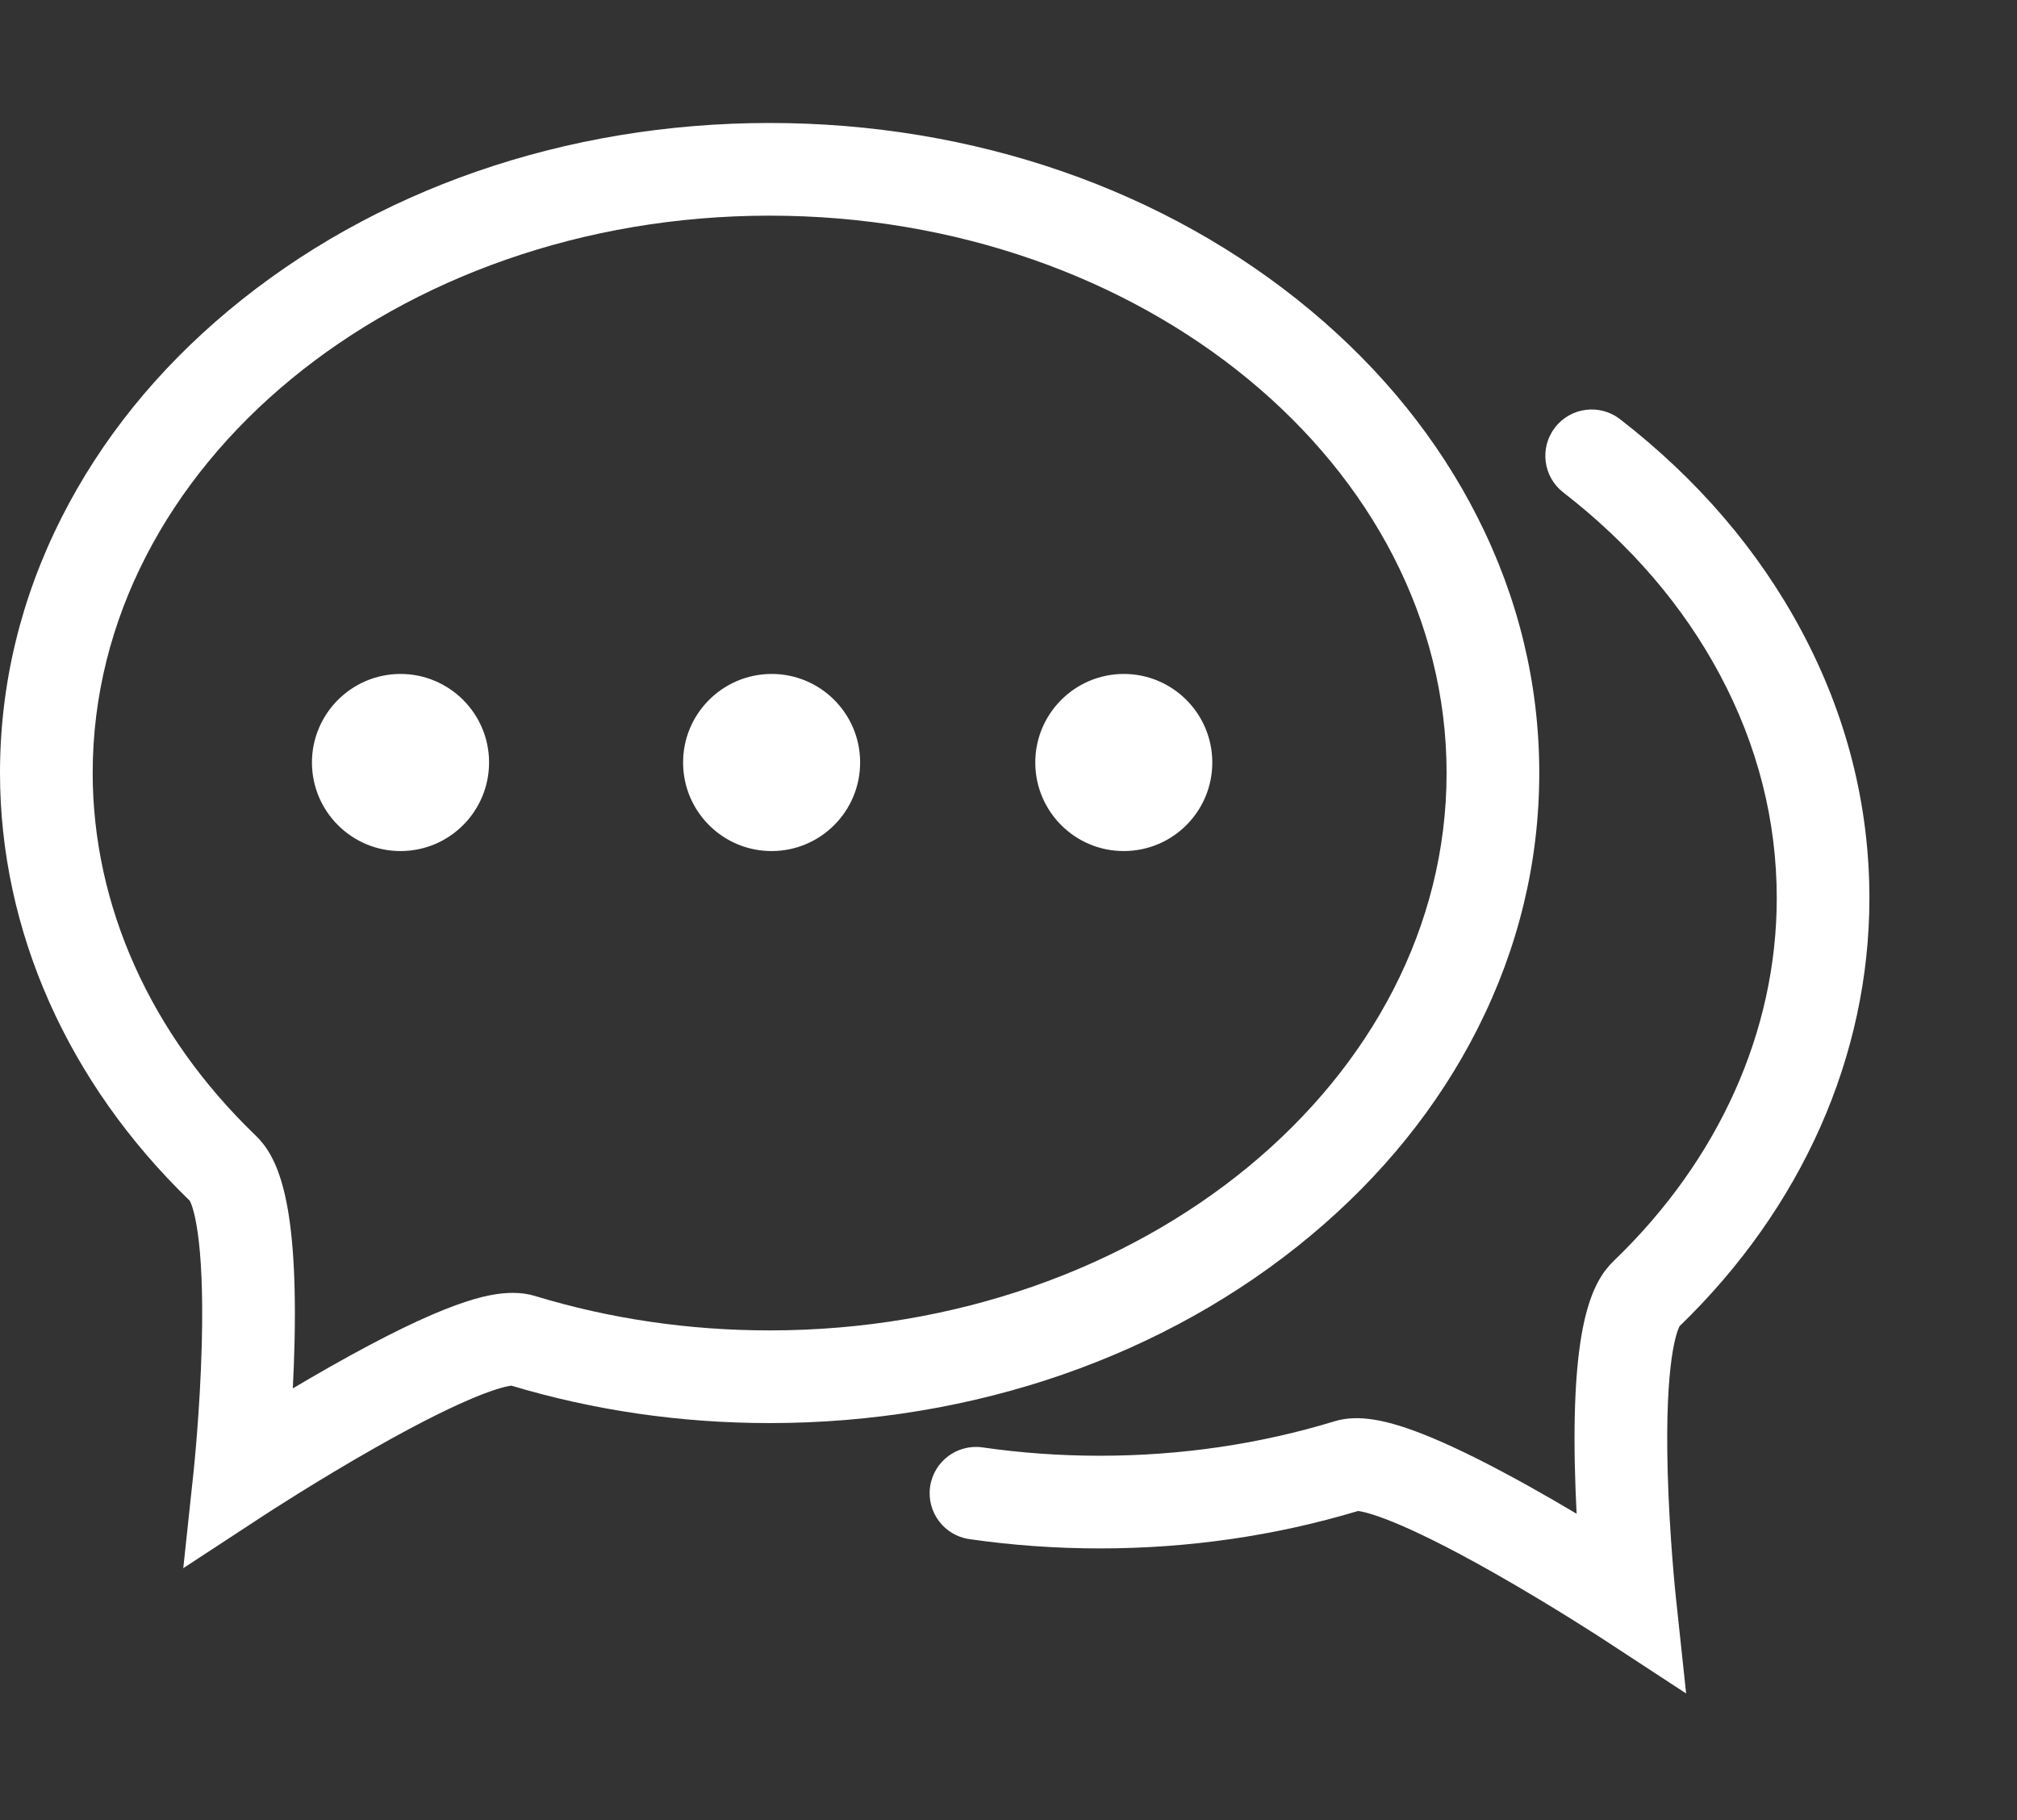 <svg width="82" height="74" viewBox="0 0 82 74" fill="none" xmlns="http://www.w3.org/2000/svg">
<rect x="0" y="0" width="82" height="74" fill="#333333" stroke="none"/>
<path d="M60.064 41.836C61.732 38.543 62.578 35.041 62.578 31.428C62.578 27.816 61.732 24.316 60.064 21.023C58.467 17.871 56.187 15.046 53.289 12.627C47.397 7.709 39.584 5 31.289 5C22.994 5 15.181 7.709 9.289 12.627C6.391 15.046 4.112 17.871 2.514 21.023C0.846 24.316 0 27.816 0 31.429C0.004 37.836 2.744 44.01 7.717 48.821C7.814 49.005 8.322 50.193 8.202 54.698C8.132 57.35 7.877 59.767 7.873 59.804L7.451 63.758L10.778 61.58C10.799 61.566 12.886 60.203 15.253 58.861C19.164 56.643 20.507 56.37 20.789 56.337C24.152 57.347 27.683 57.859 31.289 57.859C39.584 57.859 47.398 55.15 53.289 50.233C56.187 47.814 58.467 44.989 60.064 41.836ZM31.289 54.091C28.008 54.091 24.799 53.62 21.753 52.692C21.476 52.607 21.171 52.565 20.848 52.565C19.856 52.565 18.111 52.908 13.387 55.587C12.872 55.88 12.373 56.171 11.904 56.449C11.936 55.818 11.963 55.143 11.977 54.453C12.097 48.609 11.238 46.98 10.383 46.157C6.12 42.055 3.771 36.824 3.768 31.428C3.768 18.933 16.114 8.768 31.289 8.768C46.464 8.768 58.81 18.933 58.81 31.428C58.81 43.925 46.464 54.091 31.289 54.091Z" fill="white"/>
<path d="M76 36.526C76 32.738 75.073 29.081 73.244 25.657C71.494 22.379 69.01 19.481 65.862 17.043C65.039 16.406 63.856 16.557 63.219 17.379C62.582 18.202 62.733 19.385 63.555 20.022C66.281 22.133 68.422 24.625 69.921 27.432C71.455 30.304 72.233 33.364 72.233 36.525C72.229 41.922 69.88 47.153 65.618 51.253C64.762 52.076 63.903 53.705 64.023 59.549C64.038 60.239 64.064 60.914 64.096 61.545C63.51 61.197 62.875 60.828 62.223 60.463C60.647 59.582 59.288 58.903 58.185 58.444C56.378 57.694 55.2 57.497 54.247 57.788C51.203 58.717 47.994 59.187 44.711 59.187C43.112 59.187 41.509 59.073 39.947 58.848C38.917 58.7 37.962 59.414 37.813 60.443C37.665 61.473 38.379 62.428 39.409 62.577C41.149 62.828 42.933 62.955 44.711 62.955C48.319 62.955 51.851 62.443 55.211 61.433C55.494 61.466 56.837 61.739 60.748 63.956C63.114 65.298 65.201 66.662 65.222 66.676L68.549 68.853L68.127 64.899C68.124 64.875 67.87 62.474 67.798 59.817C67.677 55.295 68.185 54.103 68.282 53.919C73.256 49.108 75.996 42.934 76 36.526Z" fill="white"/>
<path d="M16.266 27.401C14.279 27.412 12.675 29.032 12.682 31.018C12.693 33.005 14.312 34.611 16.299 34.602C18.286 34.593 19.89 32.976 19.883 30.985C19.875 29 18.253 27.392 16.266 27.401Z" fill="white"/>
<path d="M31.355 27.401C29.369 27.412 27.76 29.032 27.771 31.018C27.779 33.005 29.398 34.611 31.385 34.602C33.371 34.593 34.976 32.976 34.968 30.985C34.961 29 33.342 27.392 31.355 27.401Z" fill="white"/>
<path d="M45.671 27.401C43.684 27.412 42.08 29.032 42.088 31.018C42.099 33.005 43.714 34.611 45.701 34.602C47.691 34.593 49.295 32.976 49.285 30.985C49.277 29 47.658 27.392 45.671 27.401Z" fill="white"/>
</svg>
